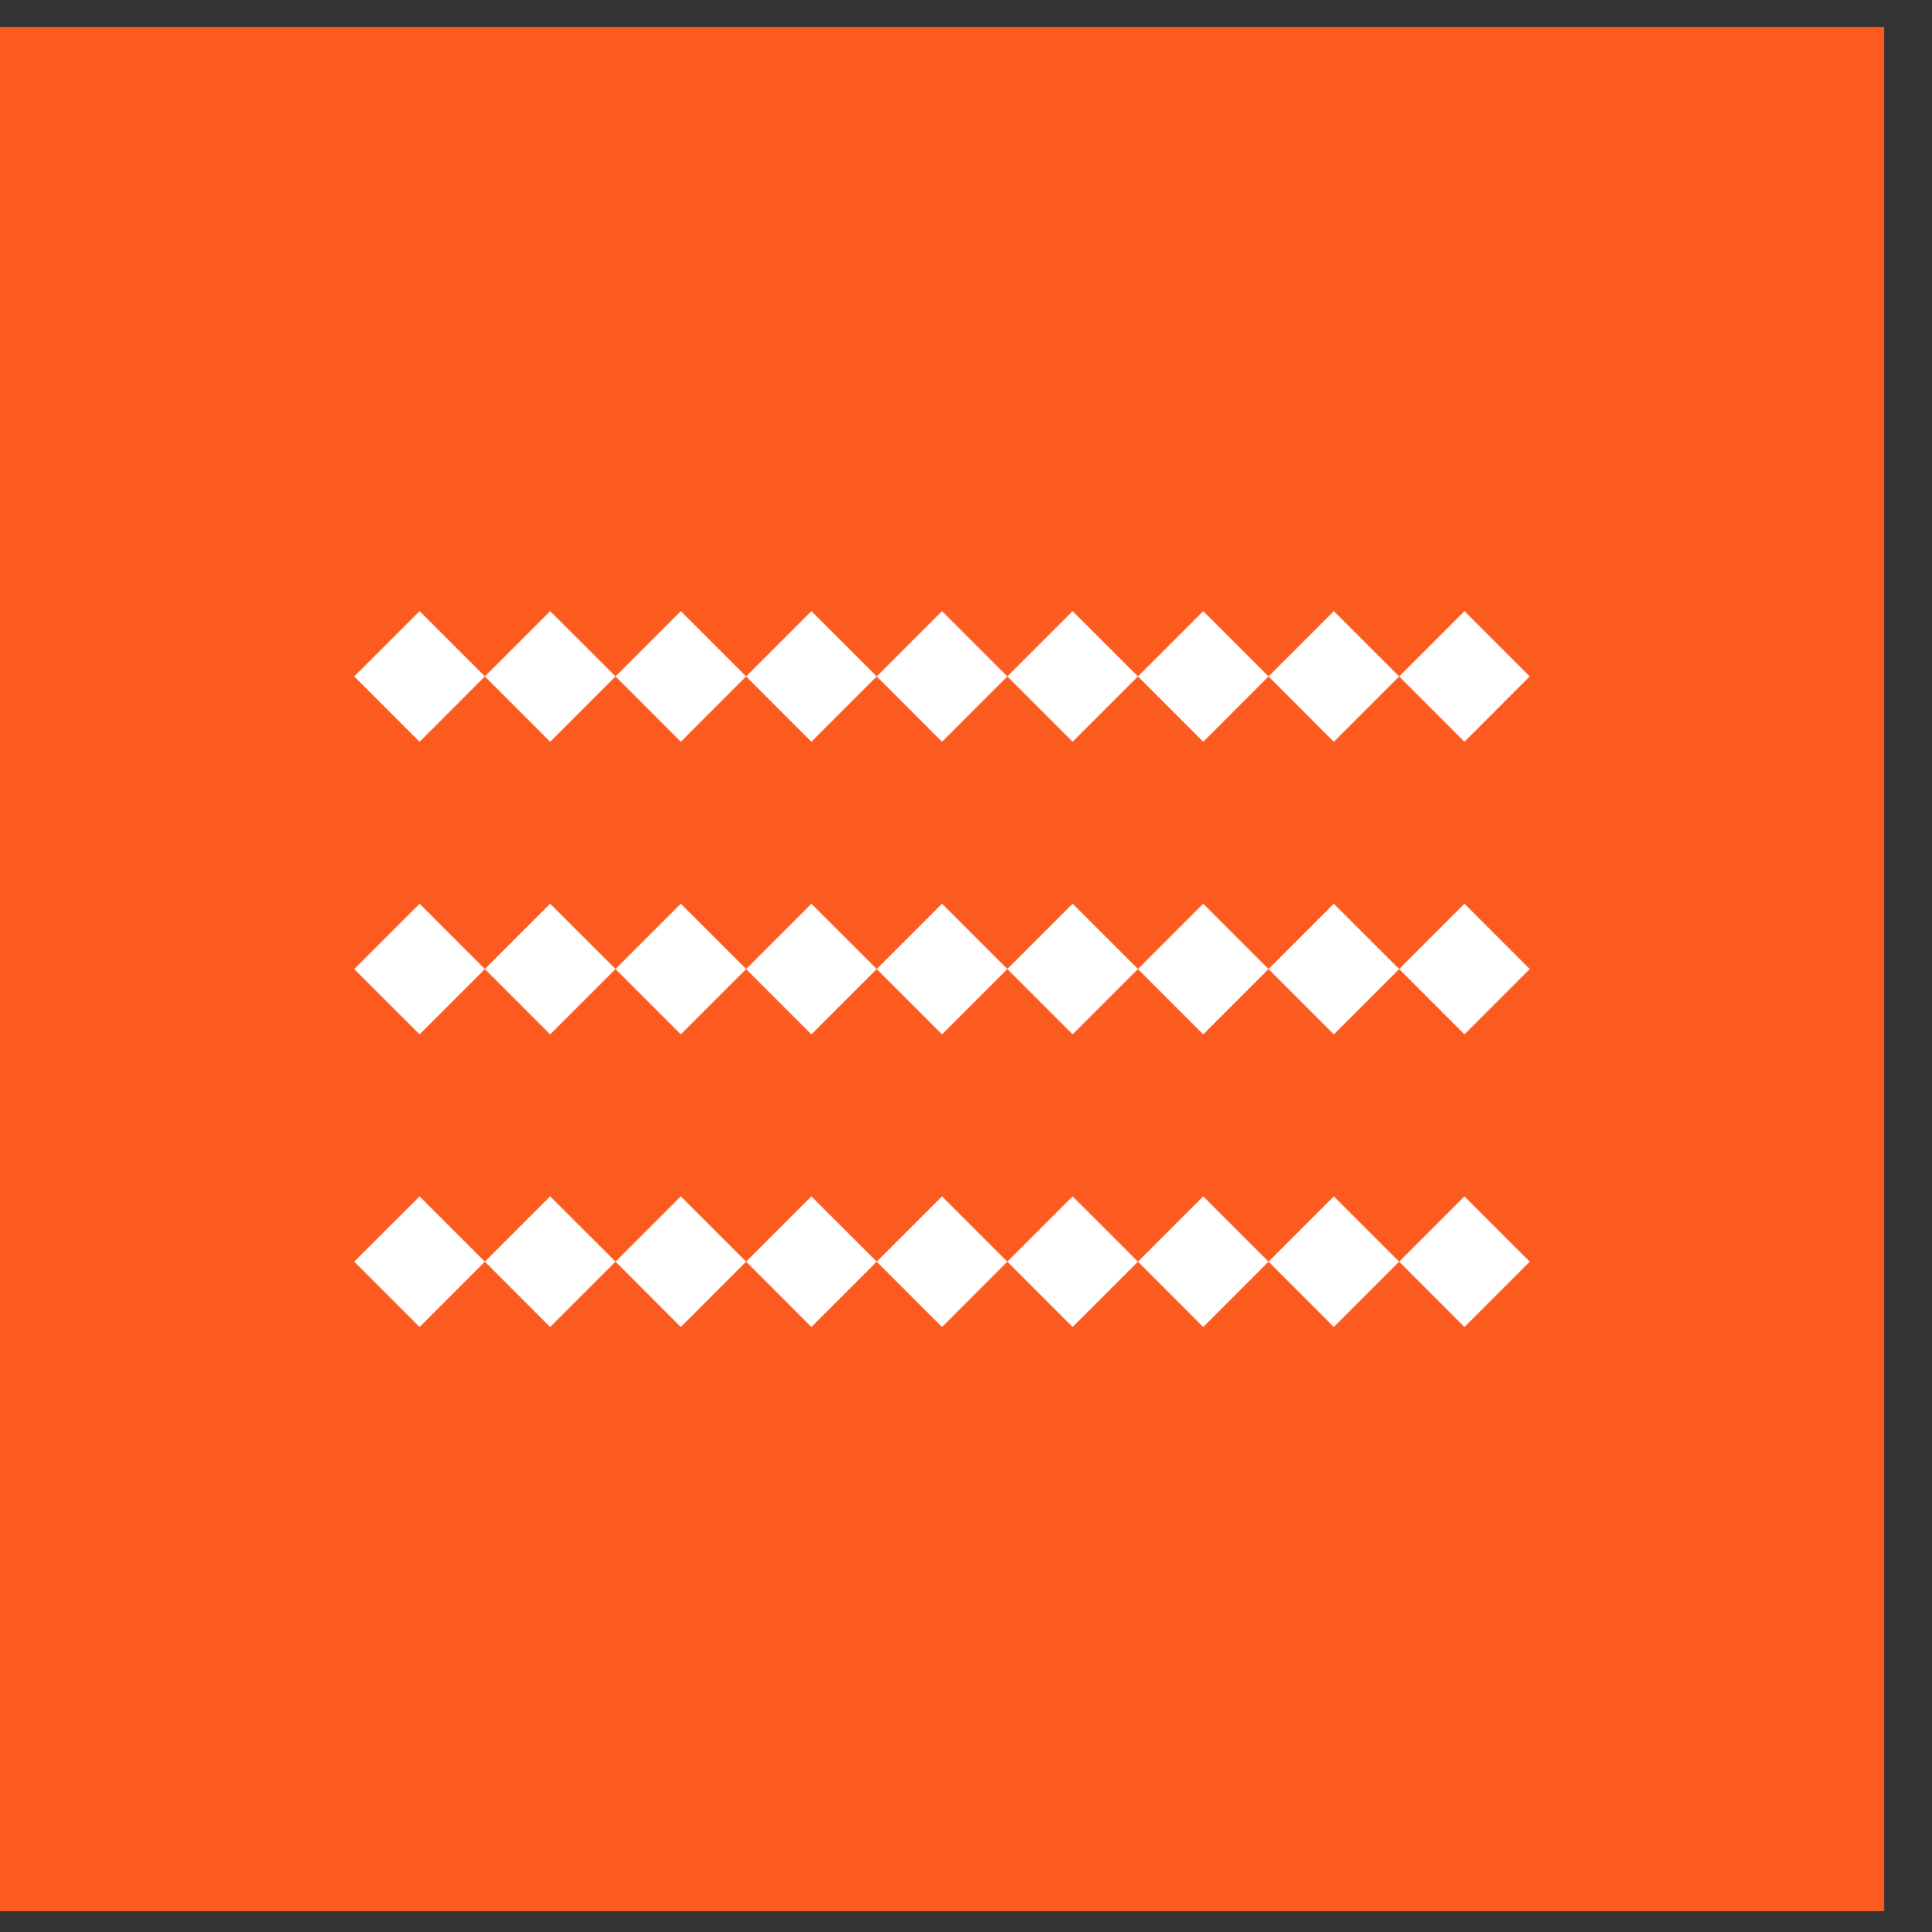 <?xml version="1.0" encoding="UTF-8"?> <svg xmlns="http://www.w3.org/2000/svg" width="34" height="34" viewBox="0 0 34 34" fill="none"><rect x="0" y="0" width="34" height="34" fill="#333333" stroke="none"/><rect width="33.156" height="33.156" transform="translate(0 0.475)" fill="#FC5B1F"></rect><path fill-rule="evenodd" clip-rule="evenodd" d="M6.234 11.904L7.384 10.755L8.533 11.904L9.682 10.755L10.832 11.904L11.981 10.755L13.13 11.904L14.279 10.755L15.429 11.904L16.578 10.755L17.727 11.904L18.876 10.755L20.026 11.904L21.175 10.755L22.324 11.904L23.473 10.755L24.623 11.904L25.772 10.755L26.921 11.904L25.772 13.054L24.623 11.904L23.473 13.054L22.324 11.904L21.175 13.054L20.026 11.904L18.876 13.054L17.727 11.904L16.578 13.054L15.429 11.904L14.279 13.054L13.13 11.904L11.981 13.054L10.832 11.904L9.682 13.054L8.533 11.904L7.384 13.054L6.234 11.904Z" fill="white"></path><path fill-rule="evenodd" clip-rule="evenodd" d="M6.234 17.054L7.384 15.904L8.533 17.053L9.682 15.904L10.832 17.053L11.981 15.904L13.13 17.053L14.279 15.904L15.429 17.053L16.578 15.904L17.727 17.053L18.876 15.904L20.026 17.053L21.175 15.904L22.324 17.053L23.473 15.904L24.623 17.053L25.772 15.904L26.921 17.054L25.772 18.203L24.623 17.054L23.473 18.203L22.324 17.054L21.175 18.203L20.026 17.054L18.876 18.203L17.727 17.054L16.578 18.203L15.429 17.054L14.279 18.203L13.13 17.054L11.981 18.203L10.832 17.054L9.682 18.203L8.533 17.054L7.384 18.203L6.234 17.054Z" fill="white"></path><path fill-rule="evenodd" clip-rule="evenodd" d="M6.234 22.203L7.384 21.054L8.533 22.203L9.682 21.054L10.832 22.203L11.981 21.054L13.13 22.203L14.279 21.054L15.429 22.203L16.578 21.054L17.727 22.203L18.876 21.054L20.026 22.203L21.175 21.054L22.324 22.203L23.473 21.054L24.623 22.203L25.772 21.054L26.921 22.203L25.772 23.353L24.623 22.203L23.473 23.353L22.324 22.203L21.175 23.353L20.026 22.203L18.876 23.353L17.727 22.203L16.578 23.353L15.429 22.203L14.279 23.353L13.13 22.203L11.981 23.353L10.832 22.203L9.682 23.353L8.533 22.203L7.384 23.353L6.234 22.203Z" fill="white"></path></svg> 